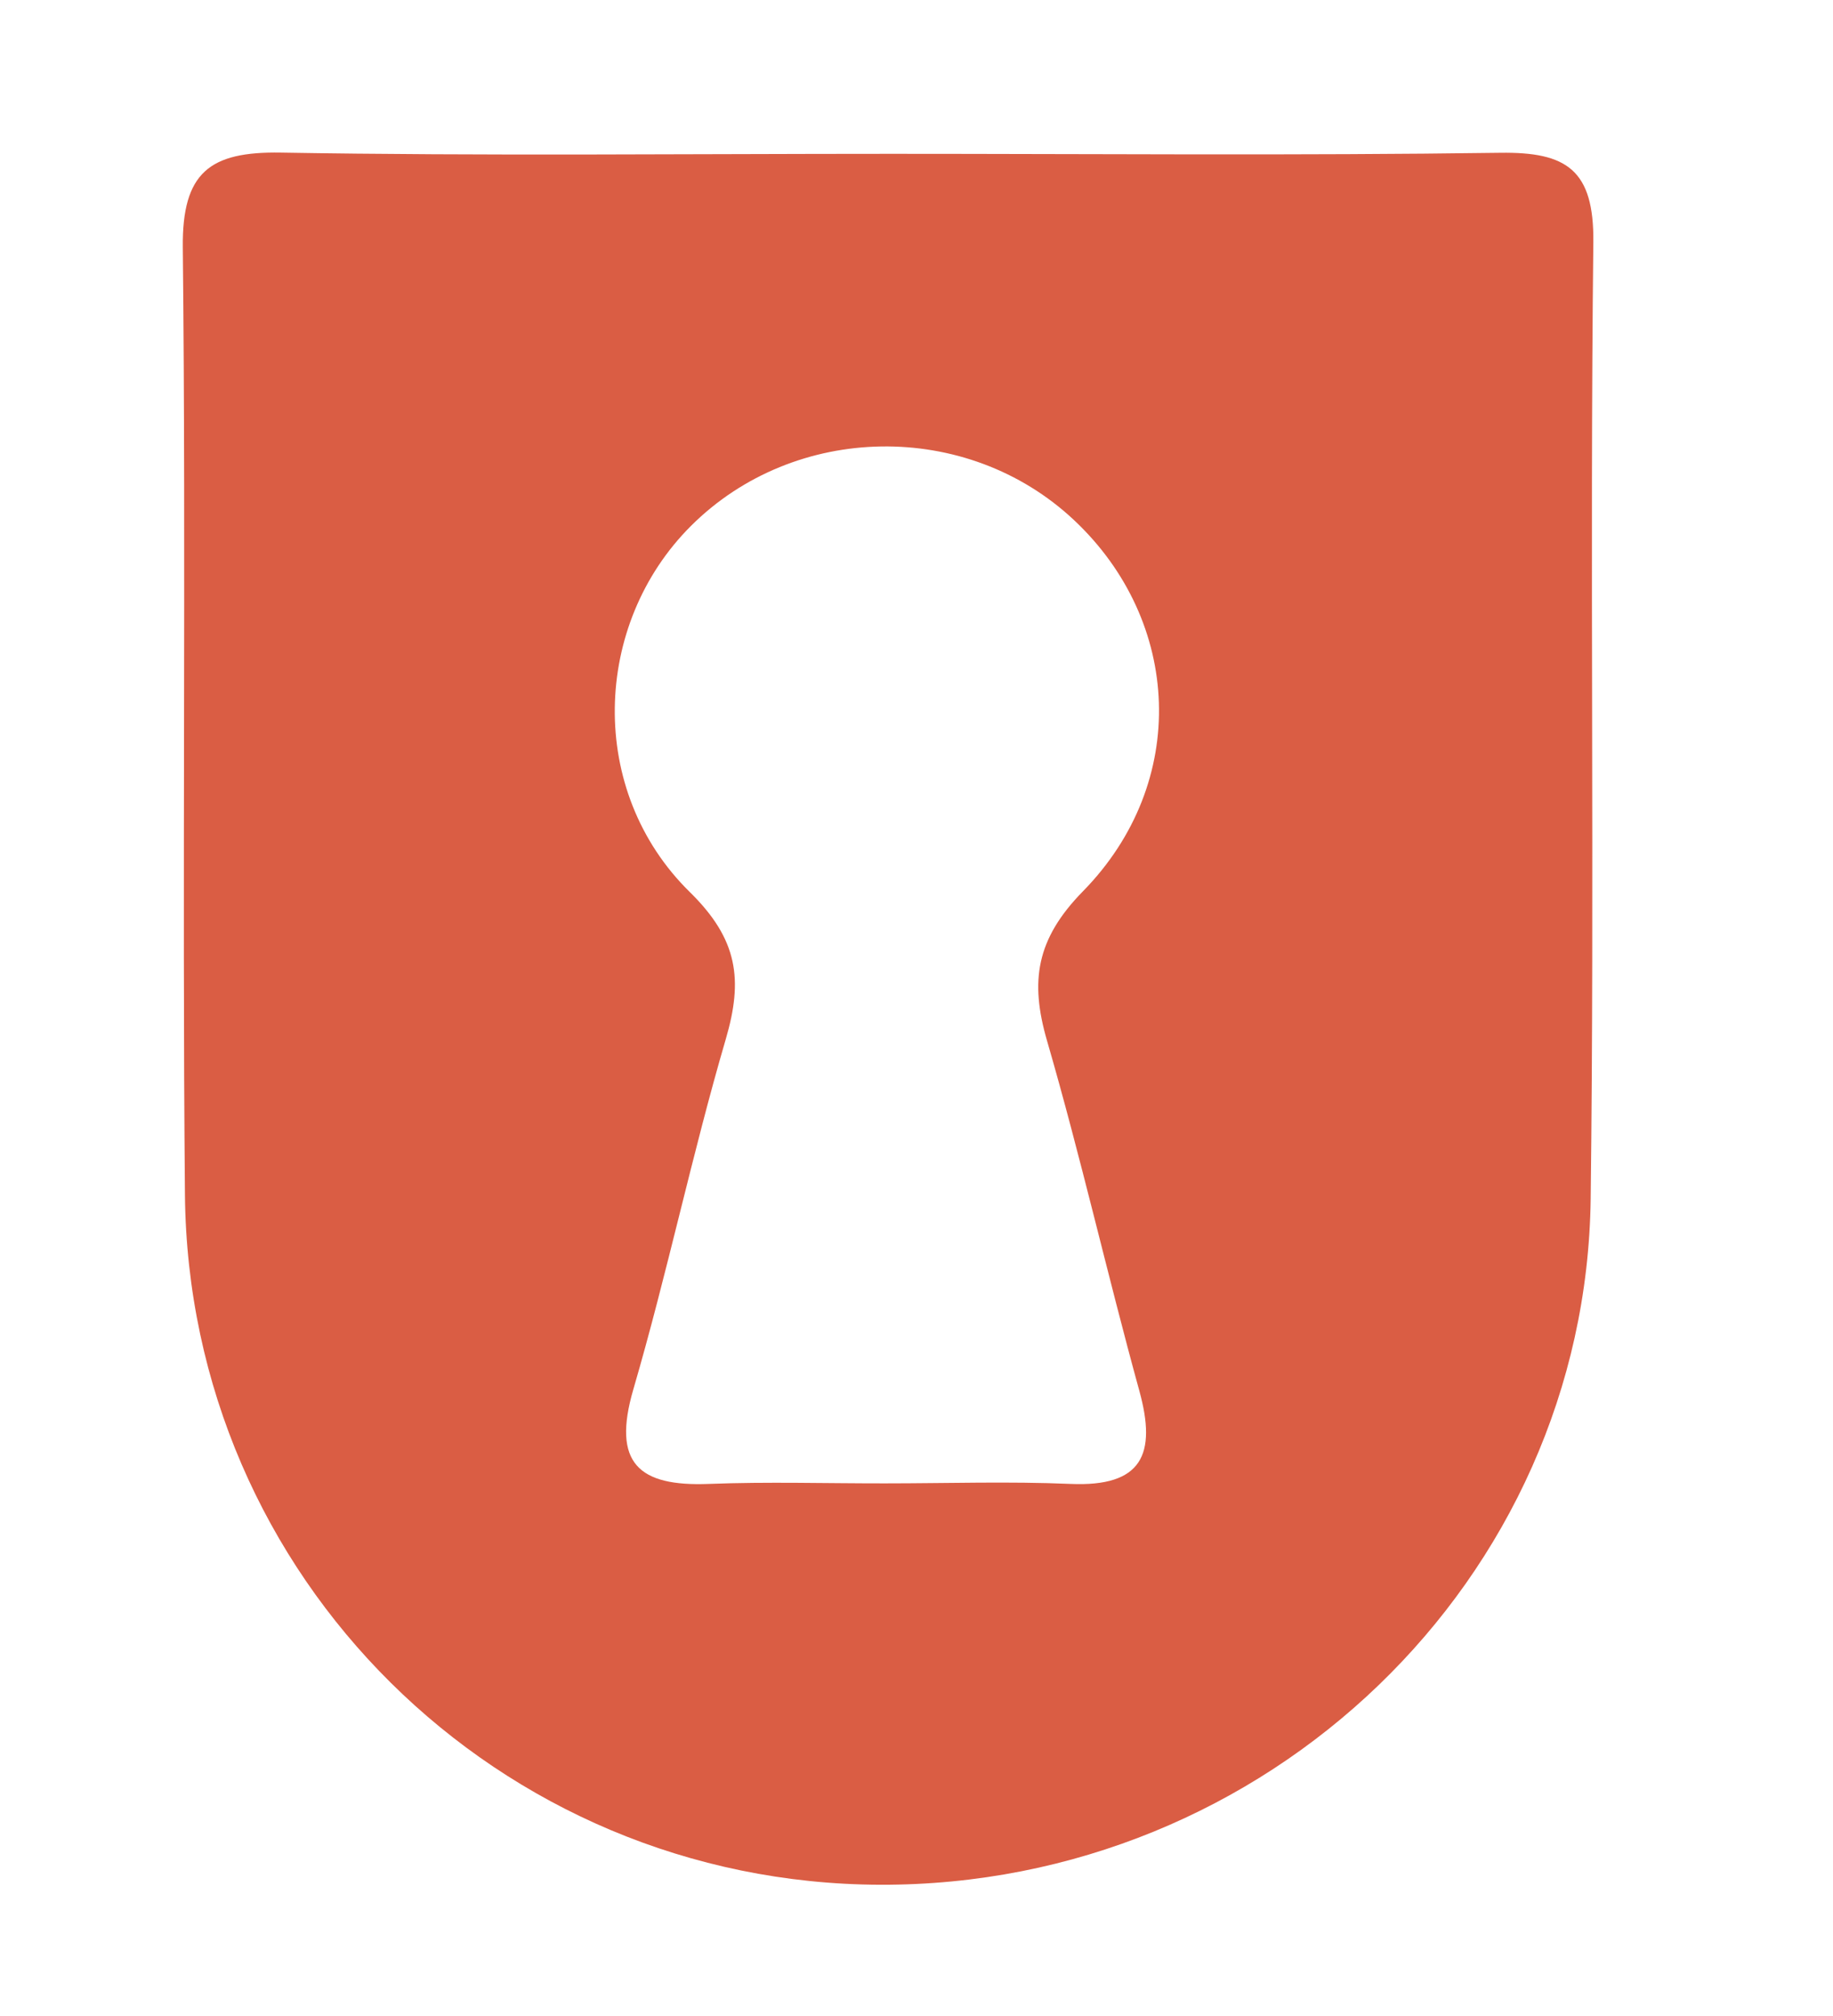 <?xml version="1.0" encoding="UTF-8"?>
<svg id="Layer_1" data-name="Layer 1" xmlns="http://www.w3.org/2000/svg" viewBox="0 0 1423.04 1564.84">
  <defs>
    <style>
      .cls-1 {
        fill: #da5d44;
        stroke-width: 0px;
      }
    </style>
  </defs>
  <path class="cls-1" d="m691.38,119.39c157.79,0,315.6,1.4,473.35-.8,51.47-.72,72.89,13.16,72.25,69.58-2.8,247.33.98,494.73-2.06,742.06-3.64,296.28-251.64,533.6-551.57,532.67-296.09-.92-537.07-238.43-539.77-535.65-2.23-245.05.94-490.15-1.66-735.19-.62-58.37,21.04-74.54,76.11-73.61,157.74,2.66,315.56.94,473.35.94Zm-4.09,1031.97c47.95,0,95.97-1.62,143.83.42,55.57,2.37,67-22.88,53.42-72.18-24.89-90.35-45.58-181.89-71.7-271.86-13.42-46.2-8.43-78.89,27.9-115.94,82.9-84.53,76.64-209.72-6.99-288.17-83.06-77.92-216.7-75.86-297.33,4.58-76.57,76.38-80.81,205.8-.87,284.2,37.46,36.74,41.39,68.07,27.93,114.06-26.32,89.92-45.52,181.93-71.78,271.87-16.76,57.42,4.18,75.56,58.61,73.44,45.6-1.77,91.32-.36,136.98-.42Z"/>
</svg>